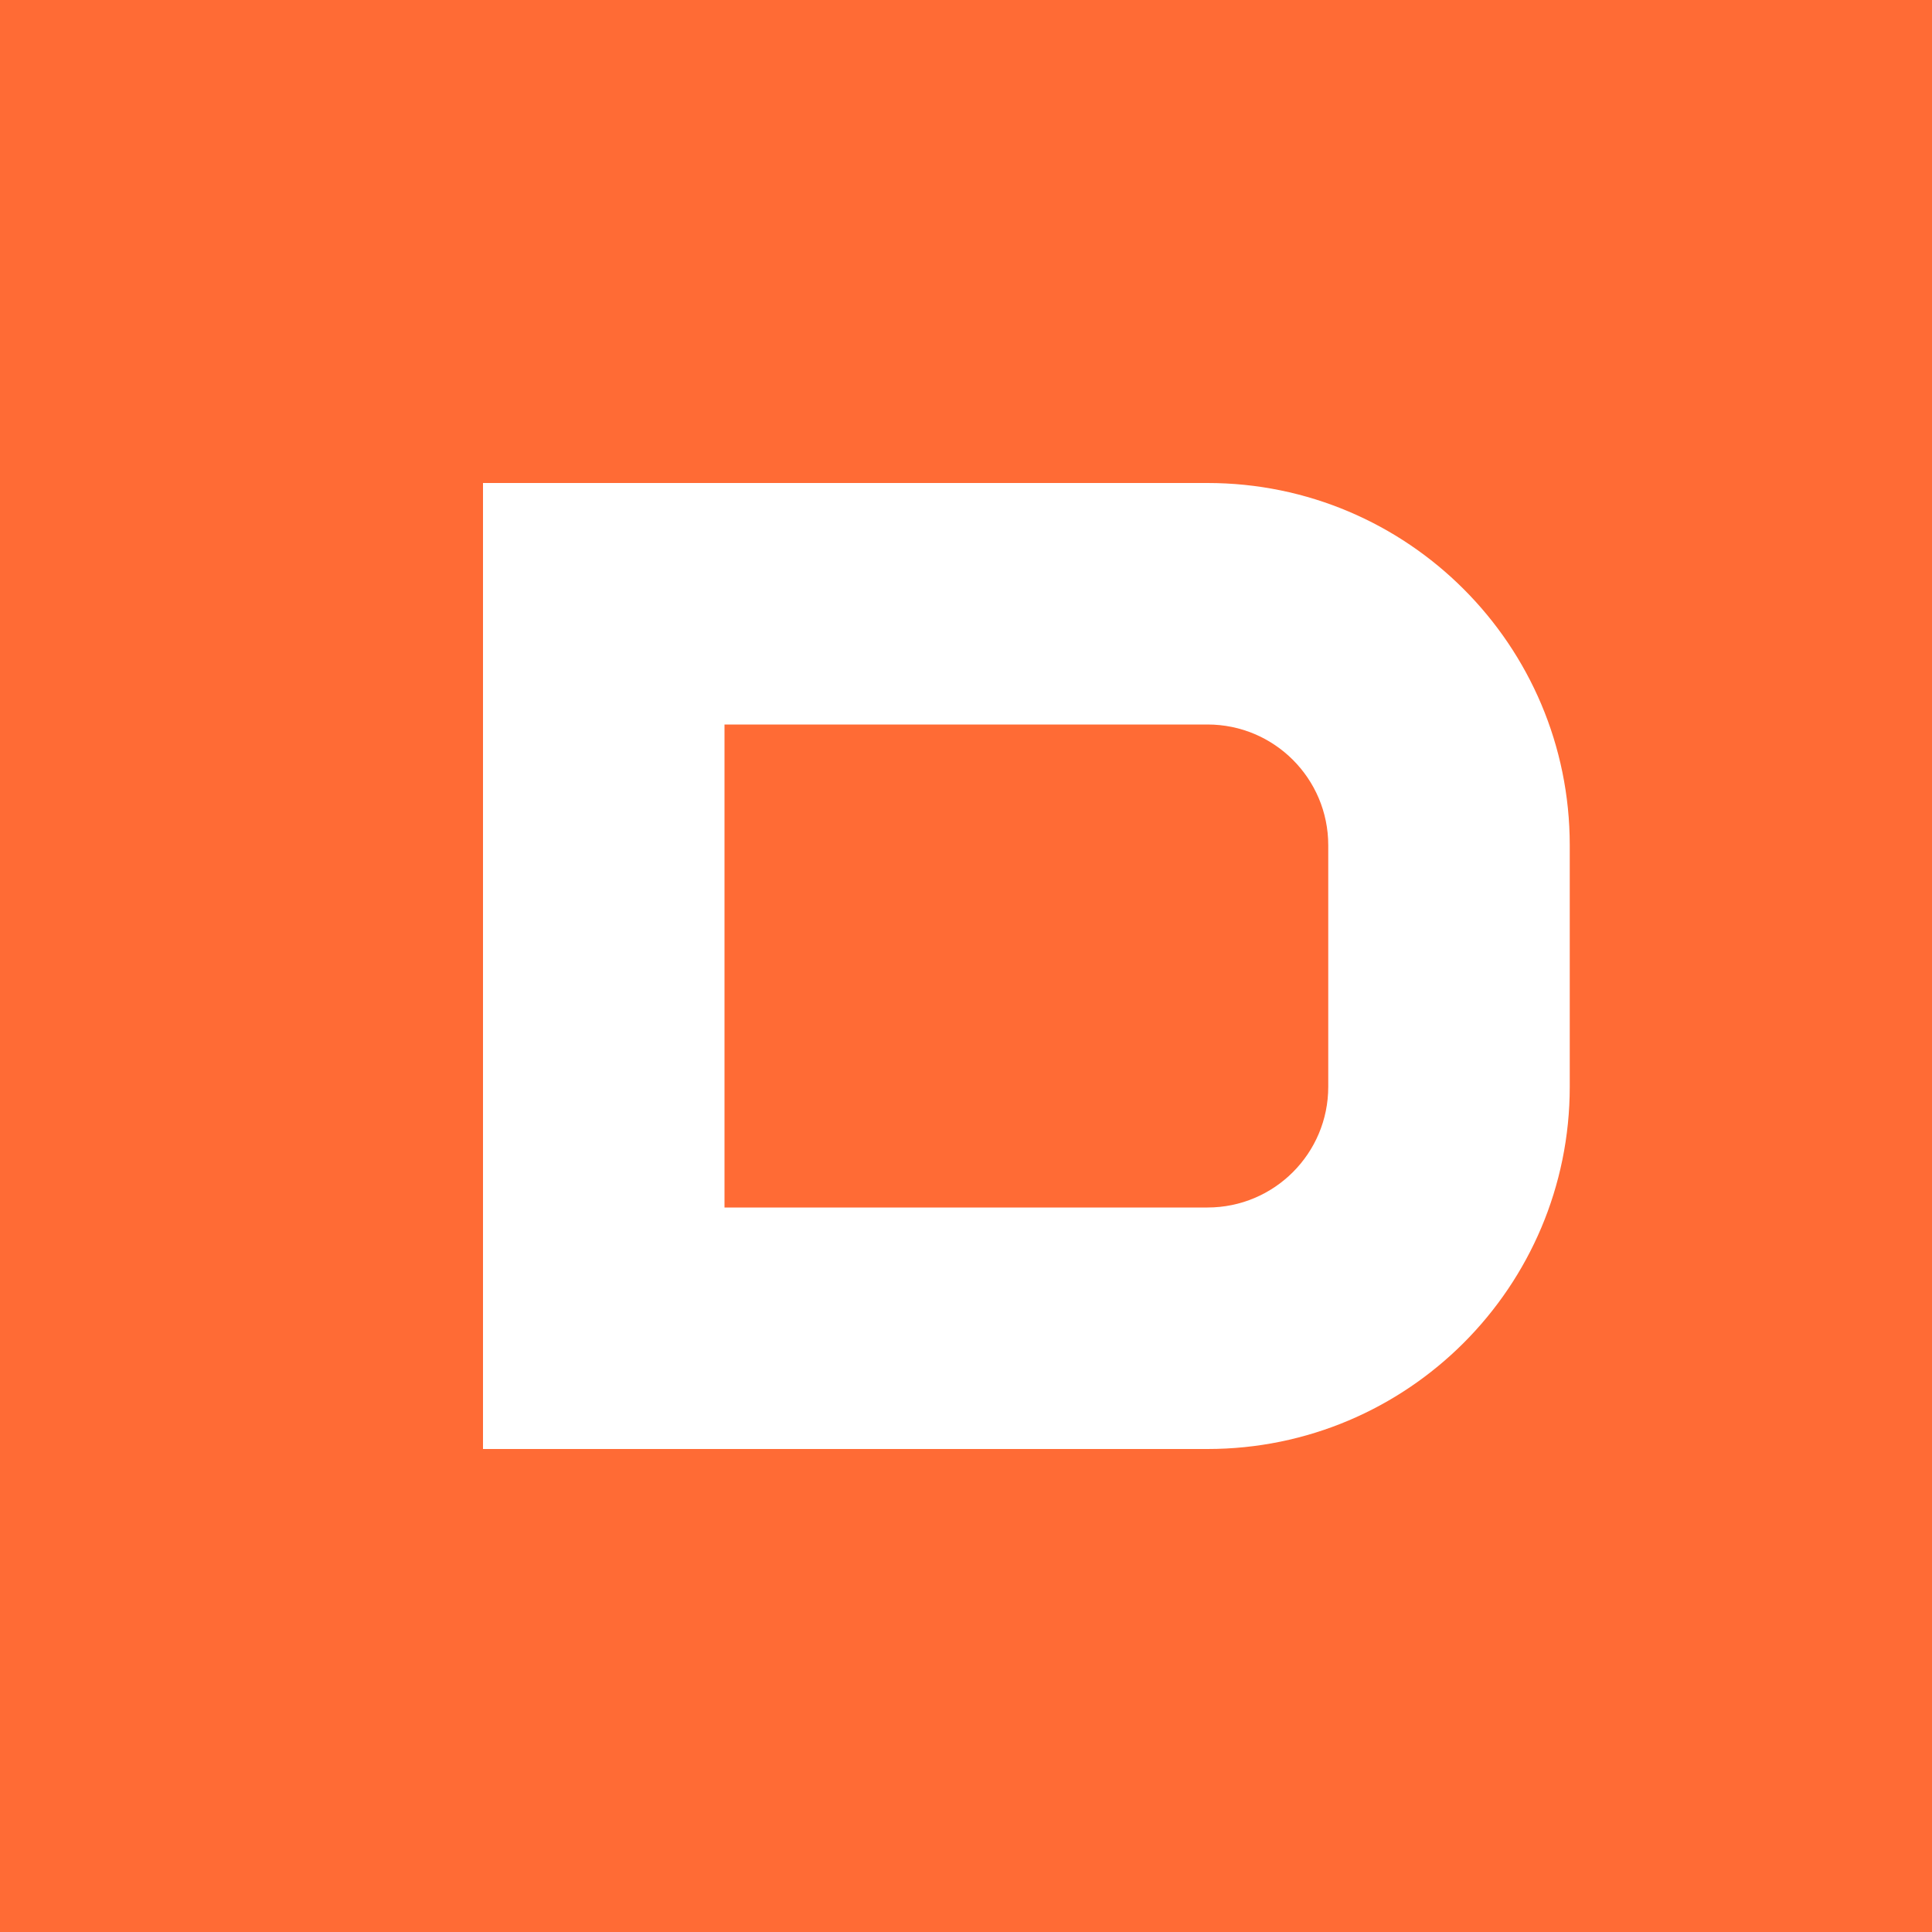 <svg width="32" height="32" viewBox="0 0 32 32" fill="none" xmlns="http://www.w3.org/2000/svg">
  <!-- Orange background -->
  <rect width="32" height="32" fill="#FF6B35"/>
  
  <!-- White letter 'D' shape based on the logo -->
  <path d="M8 8H20C23.314 8 26 10.686 26 14V18C26 21.314 23.314 24 20 24H8V8Z" fill="white"/>
  <path d="M12 12V20H20C21.105 20 22 19.105 22 18V14C22 12.895 21.105 12 20 12H12Z" fill="#FF6B35"/>
</svg>